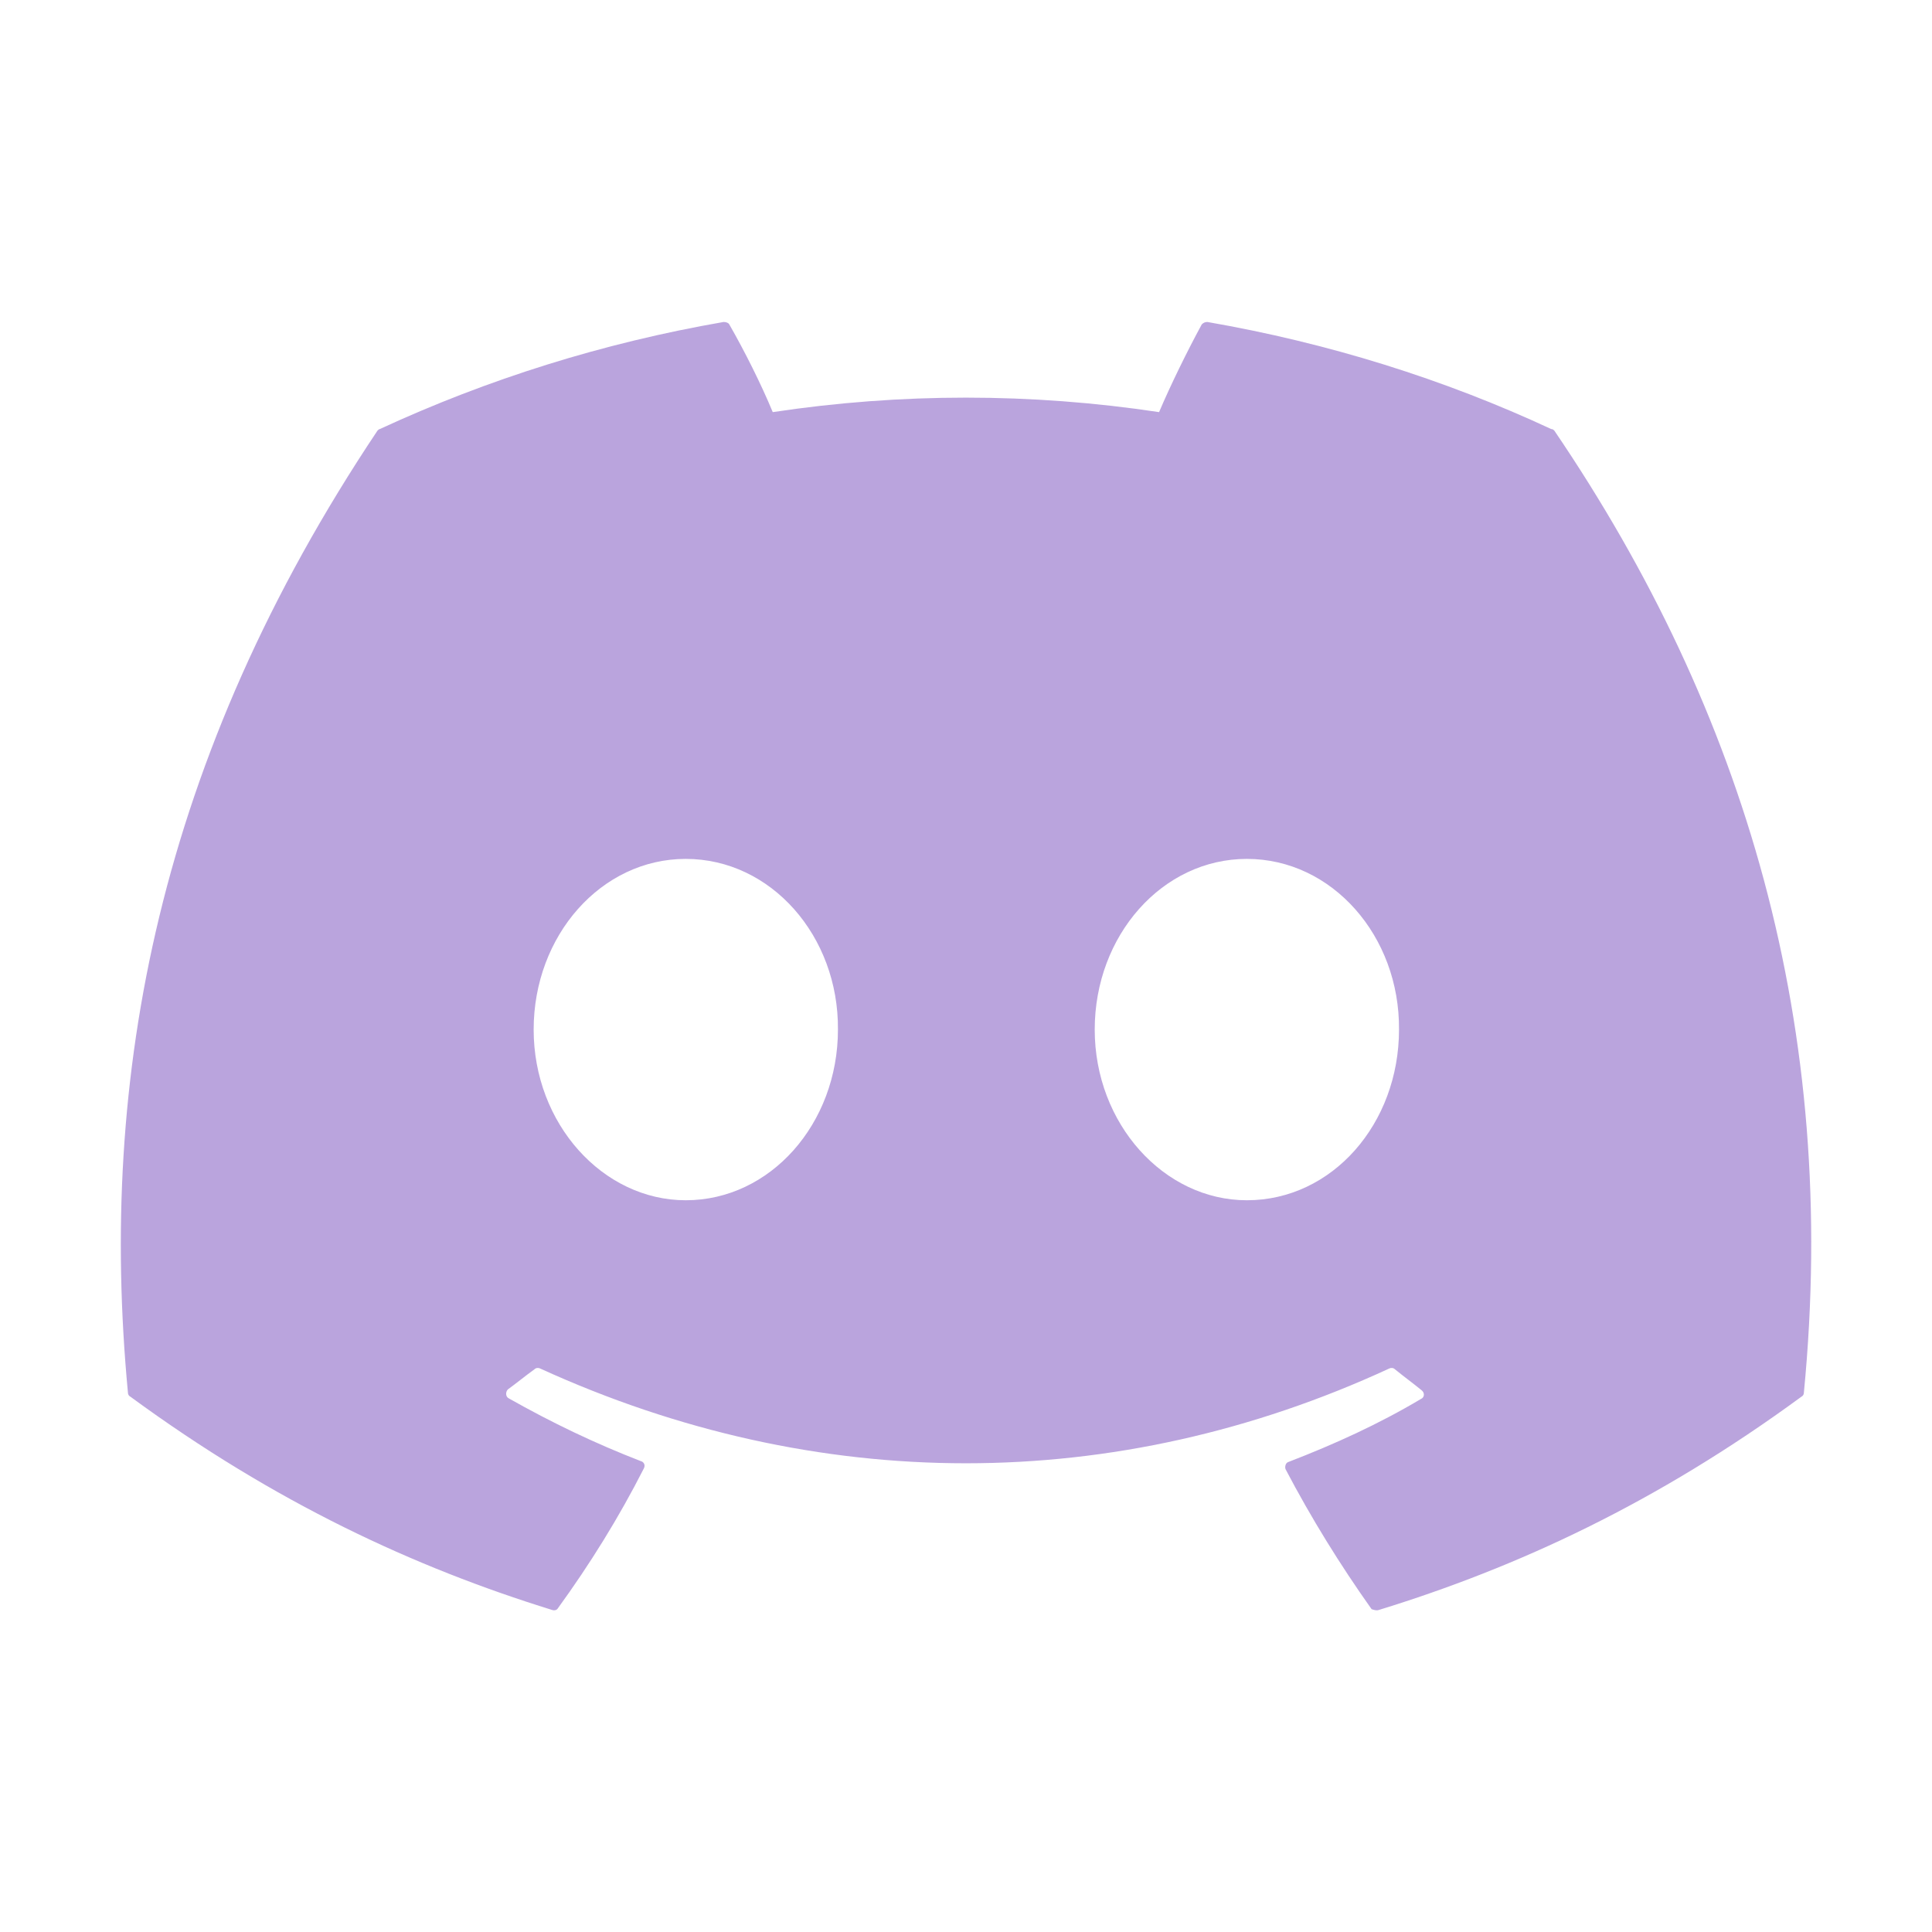 <svg xmlns="http://www.w3.org/2000/svg" width="32" height="32" viewBox="0 0 32 32" fill="none">
  <path d="M25.692 7.106C23.919 6.28 21.998 5.68 19.998 5.333C19.981 5.333 19.963 5.336 19.947 5.343C19.931 5.35 19.917 5.36 19.905 5.373C19.665 5.813 19.385 6.386 19.198 6.826C17.077 6.506 14.92 6.506 12.799 6.826C12.612 6.373 12.332 5.813 12.079 5.373C12.065 5.346 12.025 5.333 11.985 5.333C9.985 5.68 8.079 6.28 6.292 7.106C6.279 7.106 6.265 7.12 6.252 7.133C2.625 12.56 1.625 17.84 2.119 23.066C2.119 23.093 2.132 23.12 2.159 23.133C4.559 24.893 6.865 25.96 9.145 26.666C9.185 26.68 9.225 26.666 9.239 26.64C9.772 25.906 10.252 25.133 10.665 24.32C10.692 24.266 10.665 24.213 10.612 24.2C9.852 23.906 9.132 23.56 8.425 23.16C8.372 23.133 8.372 23.053 8.412 23.013C8.559 22.906 8.705 22.786 8.852 22.68C8.879 22.653 8.919 22.653 8.945 22.666C13.532 24.76 18.479 24.76 23.012 22.666C23.038 22.653 23.078 22.653 23.105 22.68C23.252 22.8 23.398 22.906 23.545 23.026C23.599 23.066 23.599 23.146 23.532 23.173C22.838 23.586 22.105 23.92 21.345 24.213C21.292 24.226 21.279 24.293 21.292 24.333C21.718 25.146 22.198 25.92 22.718 26.653C22.759 26.666 22.799 26.68 22.838 26.666C25.132 25.96 27.439 24.893 29.838 23.133C29.865 23.12 29.878 23.093 29.878 23.066C30.465 17.026 28.905 11.786 25.745 7.133C25.732 7.12 25.718 7.106 25.692 7.106ZM11.358 19.88C9.985 19.88 8.839 18.613 8.839 17.053C8.839 15.493 9.959 14.226 11.358 14.226C12.772 14.226 13.892 15.506 13.879 17.053C13.879 18.613 12.758 19.88 11.358 19.88ZM20.652 19.88C19.279 19.88 18.132 18.613 18.132 17.053C18.132 15.493 19.252 14.226 20.652 14.226C22.065 14.226 23.185 15.506 23.172 17.053C23.172 18.613 22.065 19.88 20.652 19.88Z" fill="#BAA4DD"/>
</svg>